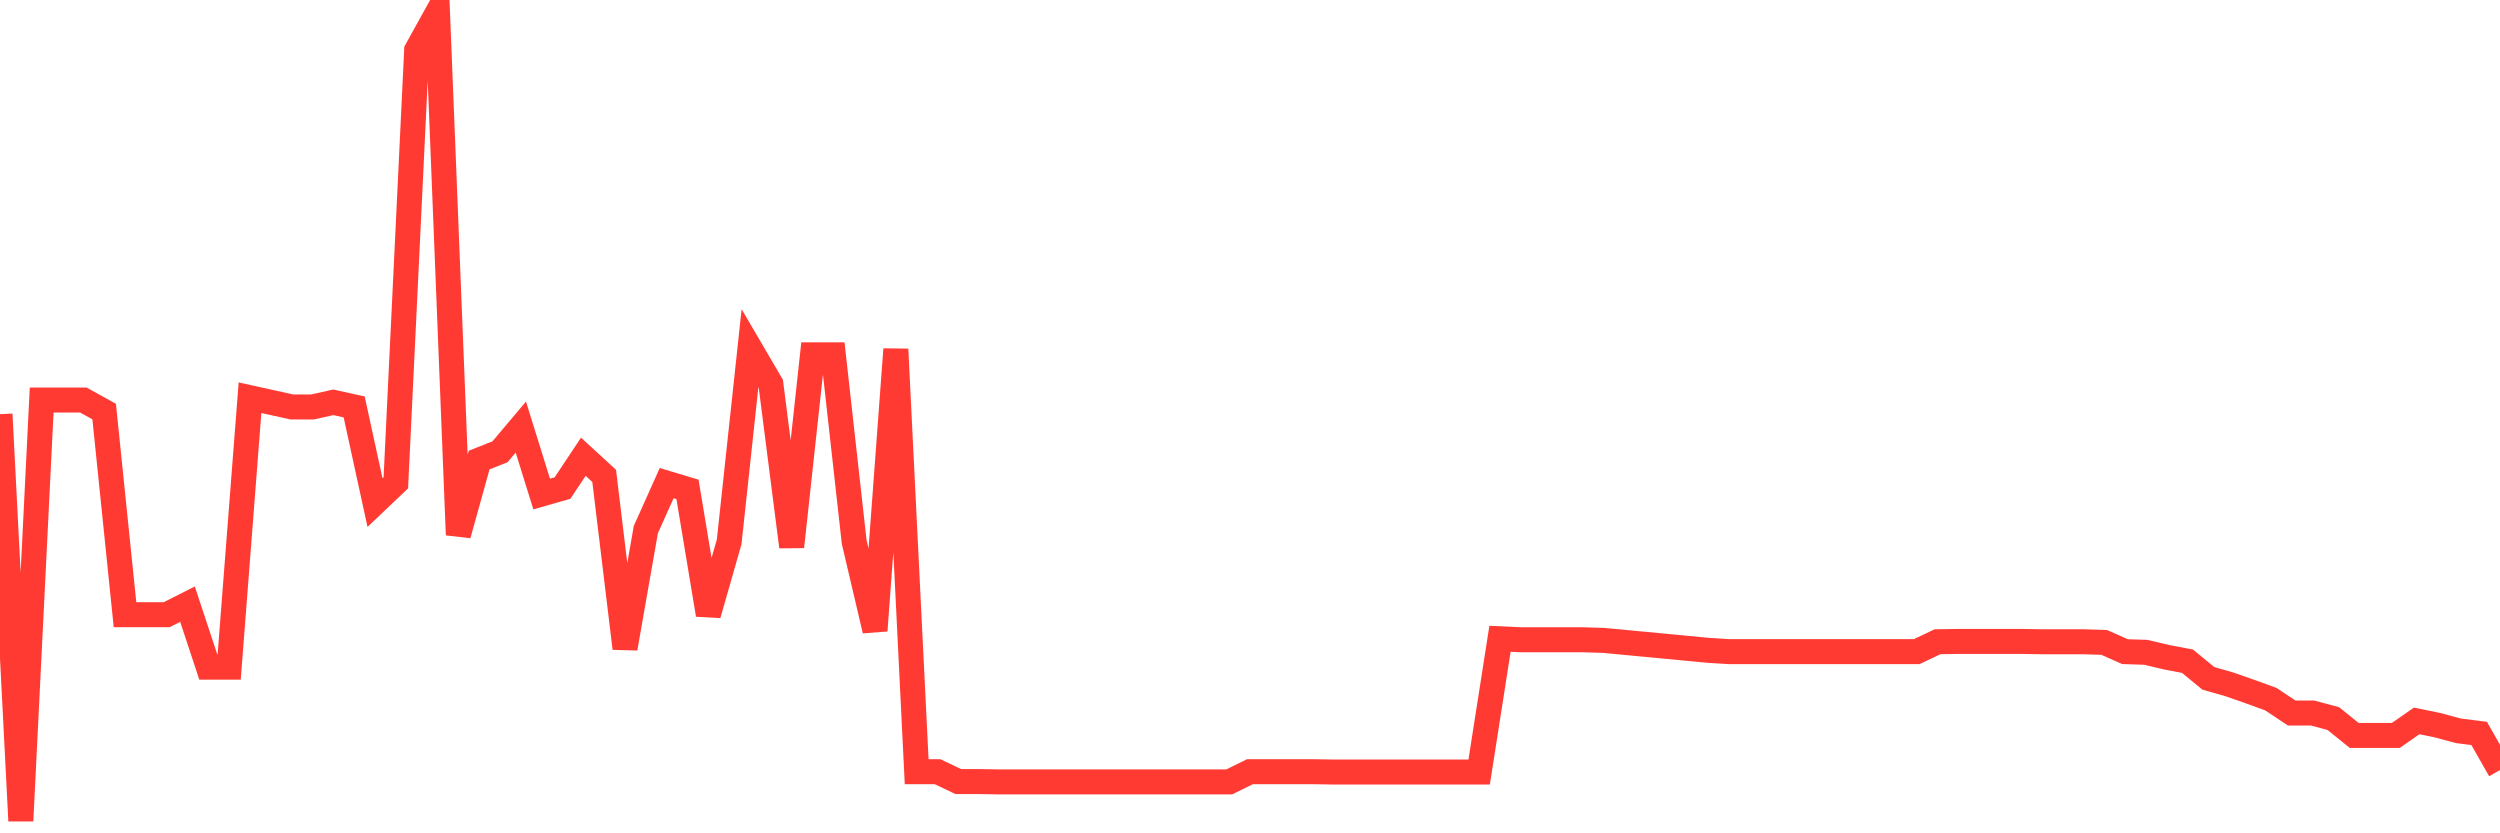 <svg
  xmlns="http://www.w3.org/2000/svg"
  xmlns:xlink="http://www.w3.org/1999/xlink"
  width="120"
  height="40"
  viewBox="0 0 120 40"
  preserveAspectRatio="none"
>
  <polyline
    points="0,19.881 1,39.4 2,19.201 3,19.201 4,19.201 5,19.755 6,29.506 7,29.506 8,29.506 9,29 10,32.023 11,32.023 12,19.09 13,19.311 14,19.533 15,19.533 16,19.311 17,19.533 18,24.124 19,23.174 20,2.405 21,0.6 22,25.675 23,22.082 24,21.686 25,20.499 26,23.712 27,23.427 28,21.923 29,22.842 30,31.121 31,25.422 32,23.19 33,23.491 34,29.506 35,26.008 36,16.715 37,18.425 38,26.245 39,17.032 40,17.032 41,26.008 42,30.266 43,16.763 44,37.041 45,37.041 46,37.516 47,37.516 48,37.532 49,37.532 50,37.532 51,37.532 52,37.532 53,37.532 54,37.532 55,37.532 56,37.532 57,37.532 58,37.532 59,37.532 60,37.041 61,37.041 62,37.041 63,37.041 64,37.057 65,37.057 66,37.057 67,37.057 68,37.057 69,37.057 70,37.057 71,37.057 72,30.662 73,30.709 74,30.709 75,30.709 76,30.709 77,30.741 78,30.836 79,30.931 80,31.026 81,31.121 82,31.216 83,31.279 84,31.279 85,31.279 86,31.279 87,31.279 88,31.279 89,31.279 90,31.279 91,31.279 92,31.279 93,30.804 94,30.788 95,30.788 96,30.788 97,30.788 98,30.804 99,30.804 100,30.804 101,30.836 102,31.279 103,31.311 104,31.548 105,31.738 106,32.561 107,32.846 108,33.195 109,33.559 110,34.224 111,34.224 112,34.493 113,35.3 114,35.3 115,35.3 116,34.603 117,34.809 118,35.078 119,35.205 120,36.962"
    fill="none"
    stroke="#ff3a33"
    stroke-width="1.2"
  >
  </polyline>
</svg>